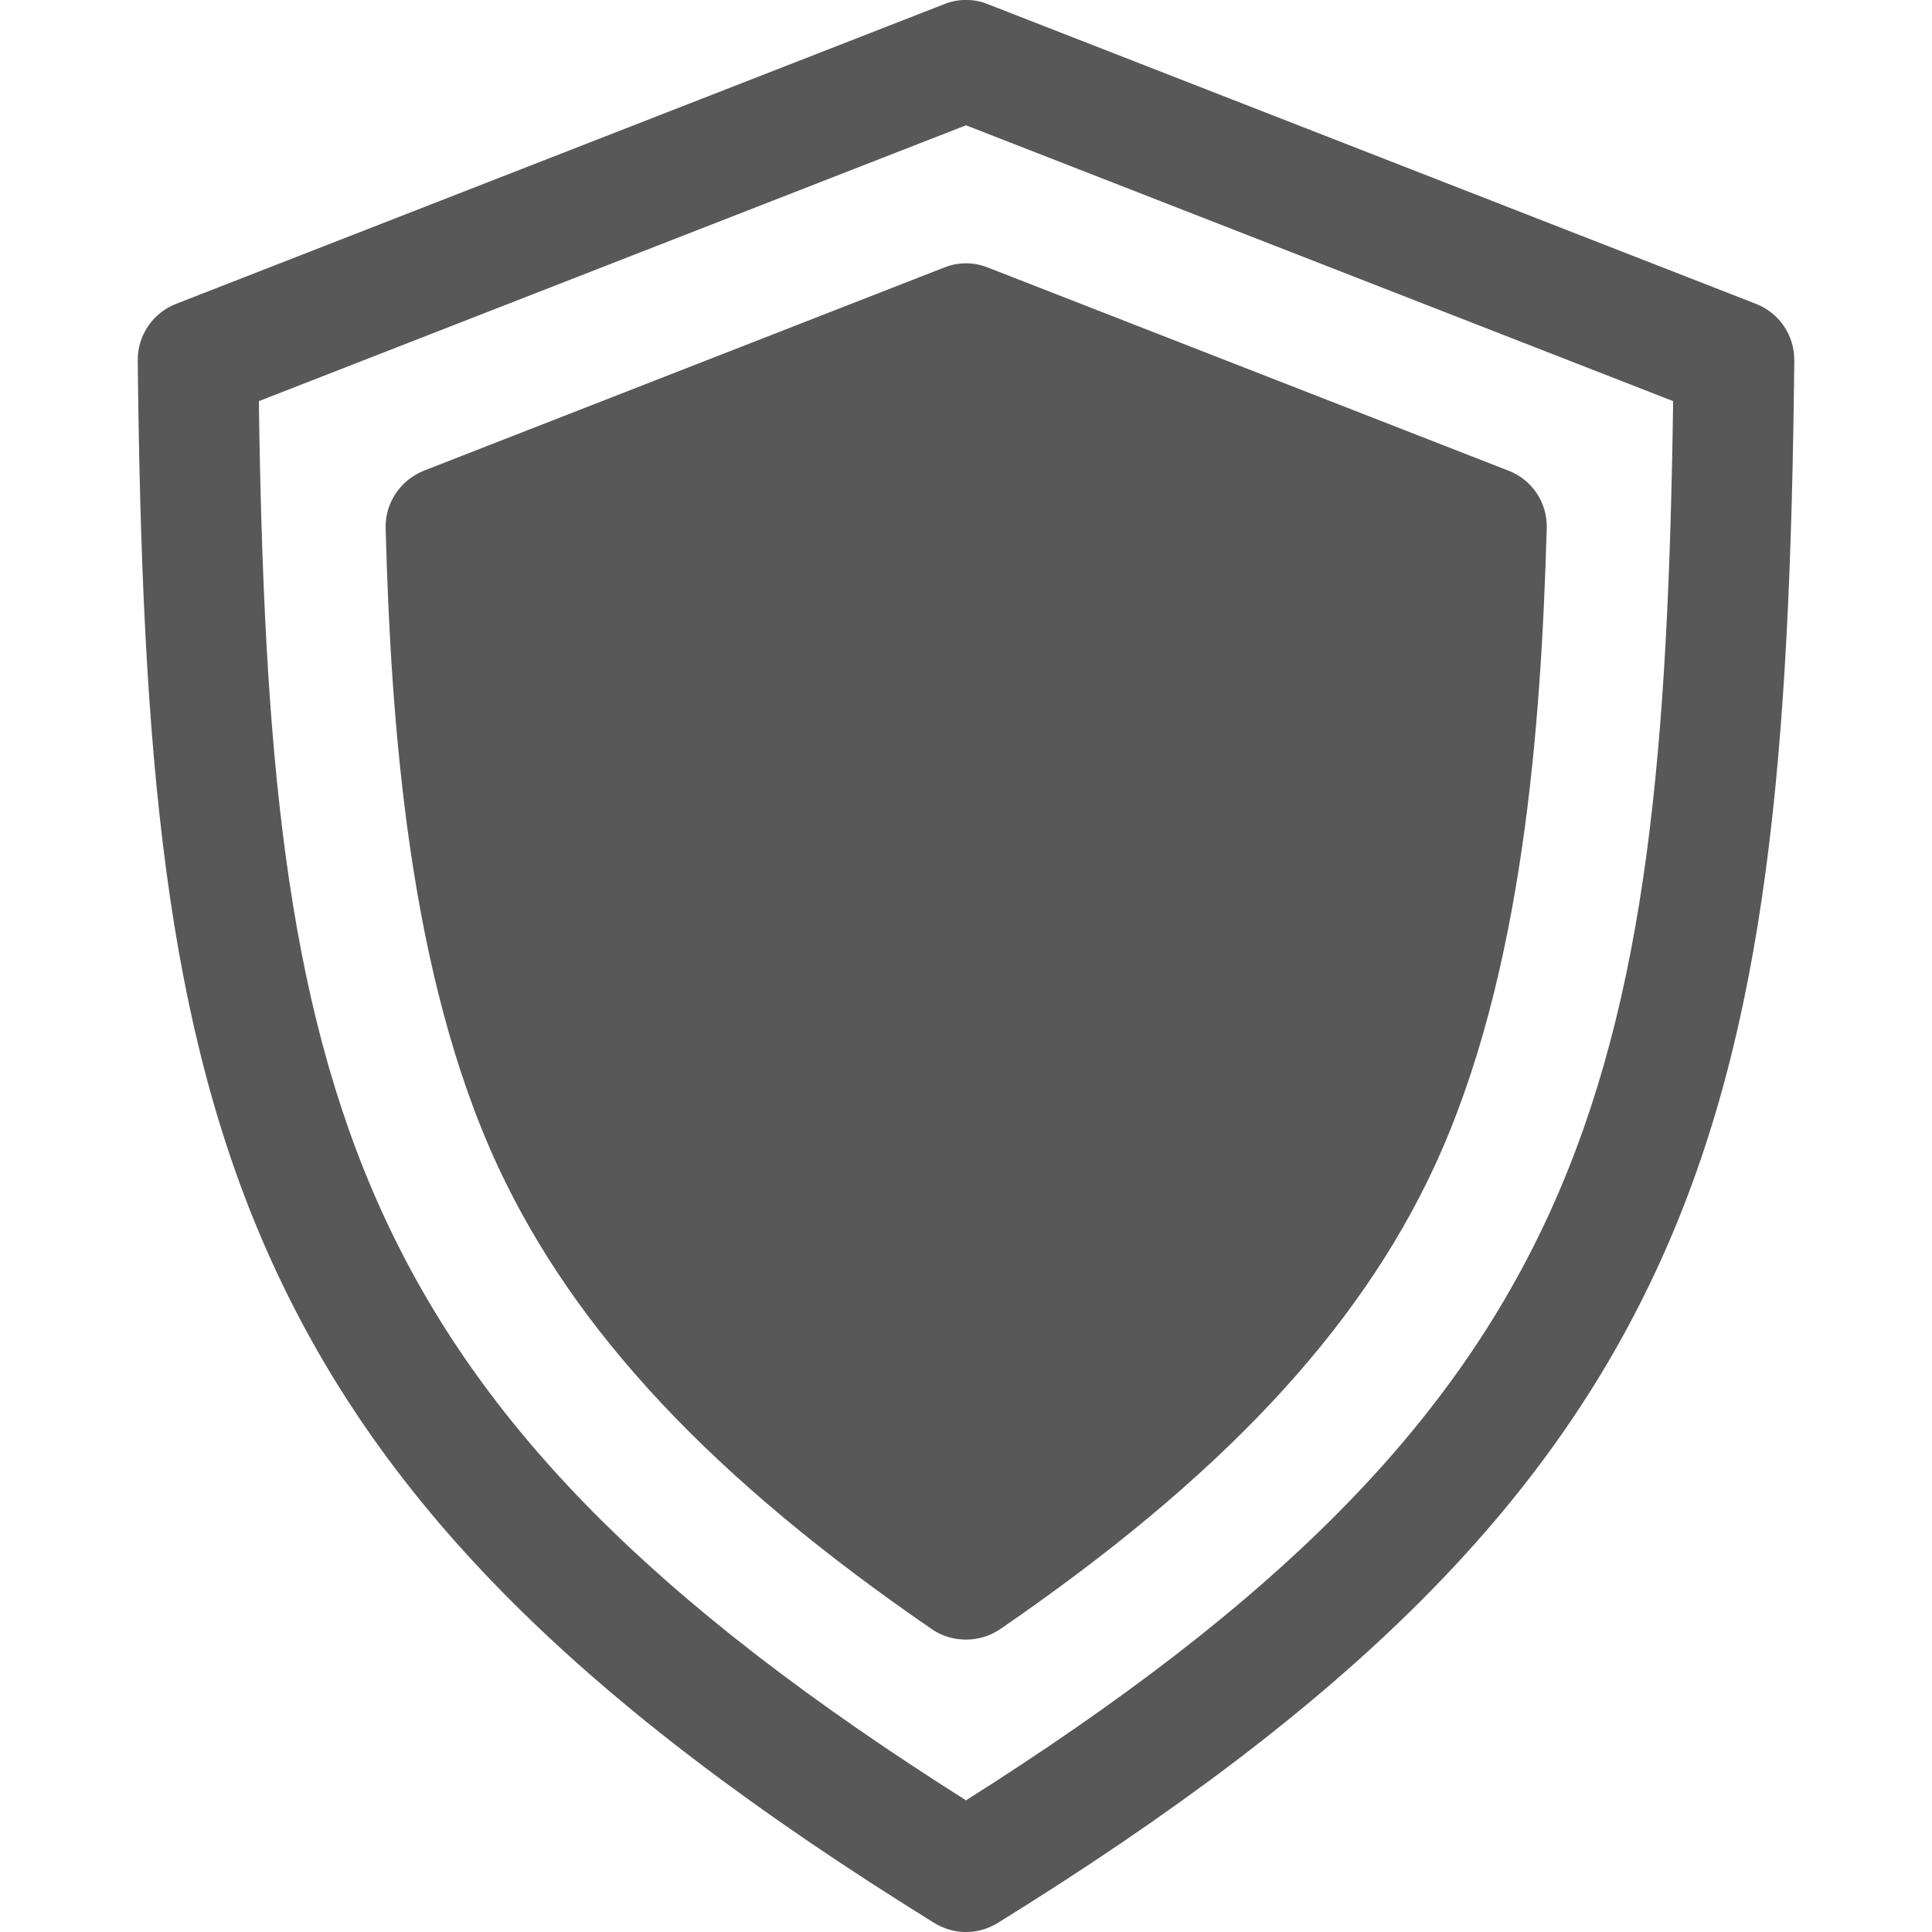 <svg xmlns="http://www.w3.org/2000/svg" width="54" height="54" viewBox="0 0 54 54" fill="none"><g clip-path="url(#clip0_3694_3606)"><path d="M49.075 8.491L27.612 0.117C27.222 -0.042 26.779 -0.042 26.389 0.117L4.926 8.491C4.272 8.744 3.839 9.377 3.85 10.084C3.966 21.063 4.609 28.709 7.604 35.28C10.716 42.114 16.253 47.641 26.114 53.748C26.389 53.916 26.694 54.001 27 54.001C27.306 54.001 27.612 53.916 27.886 53.748C37.748 47.641 43.285 42.114 46.396 35.28C49.391 28.709 50.035 21.063 50.151 10.084C50.161 9.377 49.729 8.744 49.075 8.491ZM26.389 7.478L11.855 13.153C11.19 13.416 10.758 14.06 10.779 14.766C10.927 20.251 11.422 27.243 13.922 32.612C16.063 37.21 19.913 41.323 26.04 45.532C26.325 45.732 26.663 45.827 27 45.827C27.338 45.827 27.665 45.732 27.96 45.532C34.088 41.323 37.948 37.221 40.089 32.612C42.578 27.243 43.074 20.251 43.232 14.766C43.253 14.049 42.821 13.406 42.156 13.153L27.612 7.478C27.222 7.32 26.779 7.32 26.389 7.478ZM27 50.32C9.556 39.288 7.51 30.544 7.235 11.212L27 3.502L46.765 11.212C46.491 30.544 44.445 39.288 27 50.32Z" fill="#585858"></path></g><defs><clipPath id="clip0_3694_3606"><rect width="54" height="54" fill="white"></rect></clipPath></defs></svg>